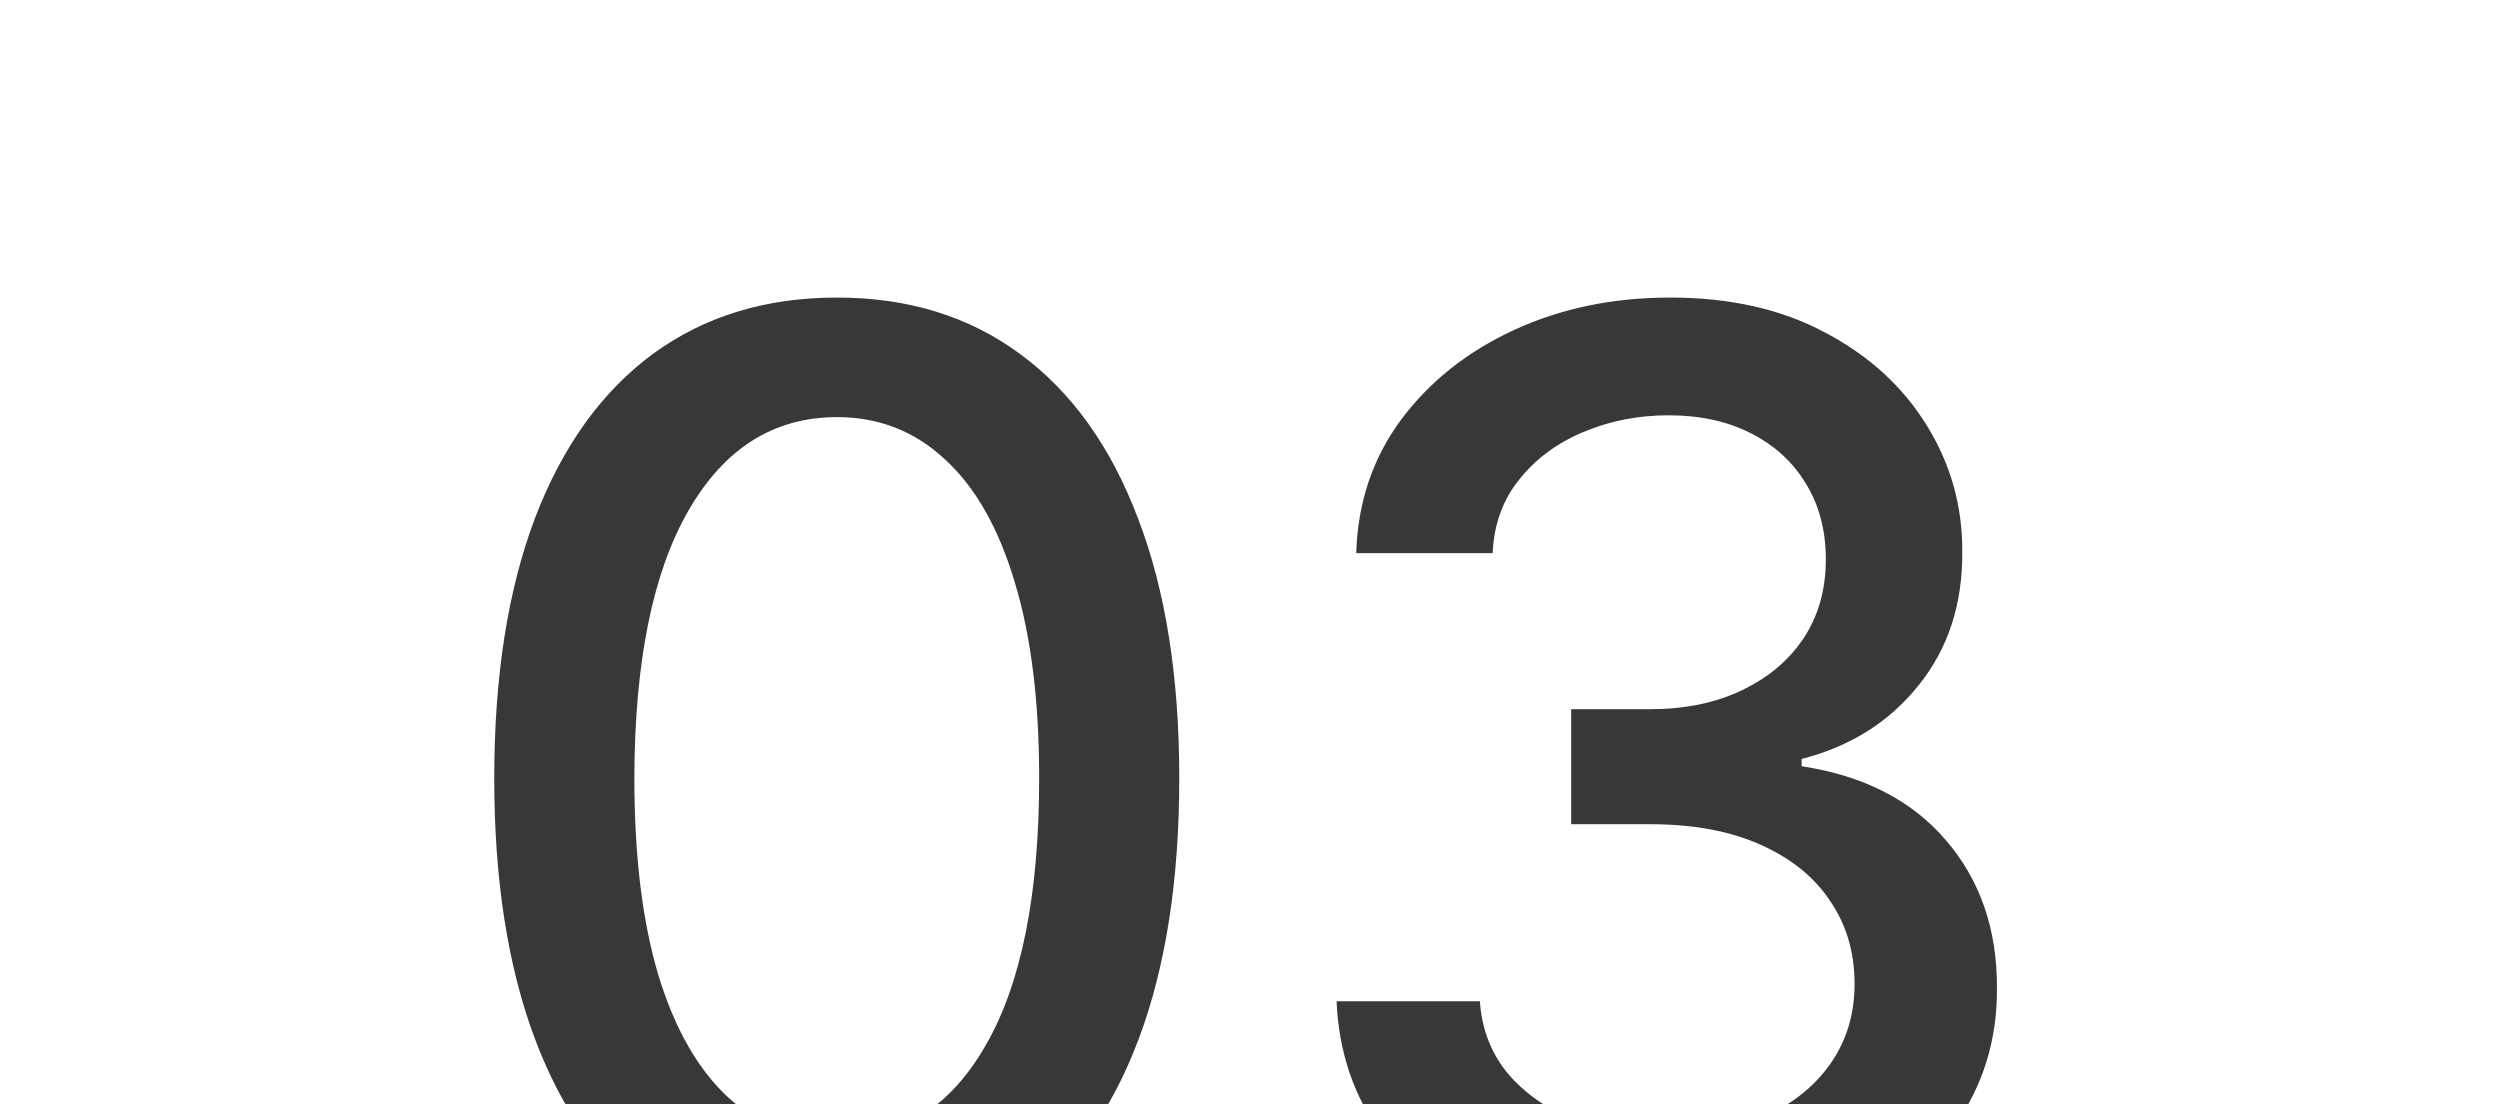 <?xml version="1.0" encoding="UTF-8"?> <svg xmlns="http://www.w3.org/2000/svg" width="249" height="110" viewBox="0 0 249 110" fill="none"><g clip-path="url(#clip0_96_82)"><path d="M83.364 125.545C76.182 125.515 70.046 123.621 64.954 119.864C59.864 116.106 55.97 110.636 53.273 103.455C50.576 96.273 49.227 87.621 49.227 77.5C49.227 67.409 50.576 58.788 53.273 51.636C56 44.485 59.909 39.03 65 35.273C70.121 31.515 76.242 29.636 83.364 29.636C90.485 29.636 96.591 31.53 101.682 35.318C106.773 39.076 110.667 44.53 113.364 51.682C116.091 58.803 117.455 67.409 117.455 77.5C117.455 87.651 116.106 96.318 113.409 103.5C110.712 110.652 106.818 116.121 101.727 119.909C96.636 123.667 90.515 125.545 83.364 125.545ZM83.364 113.409C89.667 113.409 94.591 110.333 98.136 104.182C101.712 98.03 103.5 89.136 103.5 77.5C103.5 69.773 102.682 63.242 101.045 57.909C99.439 52.545 97.121 48.485 94.091 45.727C91.091 42.939 87.515 41.545 83.364 41.545C77.091 41.545 72.167 44.636 68.591 50.818C65.015 57 63.212 65.894 63.182 77.5C63.182 85.258 63.985 91.818 65.591 97.182C67.227 102.515 69.546 106.561 72.546 109.318C75.546 112.045 79.151 113.409 83.364 113.409ZM165.989 125.273C159.746 125.273 154.17 124.197 149.261 122.045C144.383 119.894 140.519 116.909 137.67 113.091C134.852 109.242 133.337 104.788 133.125 99.727H147.398C147.58 102.485 148.504 104.879 150.17 106.909C151.867 108.909 154.08 110.455 156.807 111.545C159.534 112.636 162.564 113.182 165.898 113.182C169.564 113.182 172.807 112.545 175.625 111.273C178.473 110 180.701 108.227 182.307 105.955C183.913 103.652 184.716 101 184.716 98C184.716 94.879 183.913 92.136 182.307 89.773C180.731 87.379 178.413 85.5 175.352 84.136C172.322 82.773 168.655 82.091 164.352 82.091H156.489V70.636H164.352C167.807 70.636 170.837 70.015 173.443 68.773C176.08 67.53 178.14 65.803 179.625 63.591C181.11 61.349 181.852 58.727 181.852 55.727C181.852 52.849 181.201 50.349 179.898 48.227C178.625 46.076 176.807 44.394 174.443 43.182C172.11 41.97 169.352 41.364 166.17 41.364C163.14 41.364 160.307 41.924 157.67 43.045C155.064 44.136 152.943 45.712 151.307 47.773C149.67 49.803 148.792 52.242 148.67 55.091H135.08C135.231 50.061 136.716 45.636 139.534 41.818C142.383 38 146.14 35.015 150.807 32.864C155.473 30.712 160.655 29.636 166.352 29.636C172.322 29.636 177.473 30.803 181.807 33.136C186.17 35.439 189.534 38.515 191.898 42.364C194.292 46.212 195.473 50.424 195.443 55C195.473 60.212 194.019 64.636 191.08 68.273C188.17 71.909 184.292 74.349 179.443 75.591V76.318C185.625 77.258 190.413 79.712 193.807 83.682C197.231 87.651 198.928 92.576 198.898 98.454C198.928 103.576 197.504 108.167 194.625 112.227C191.777 116.288 187.883 119.485 182.943 121.818C178.004 124.121 172.352 125.273 165.989 125.273Z" fill="#383838"></path></g><defs><clipPath id="clip0_96_82"><rect width="249" height="110" fill="white"></rect></clipPath></defs></svg> 